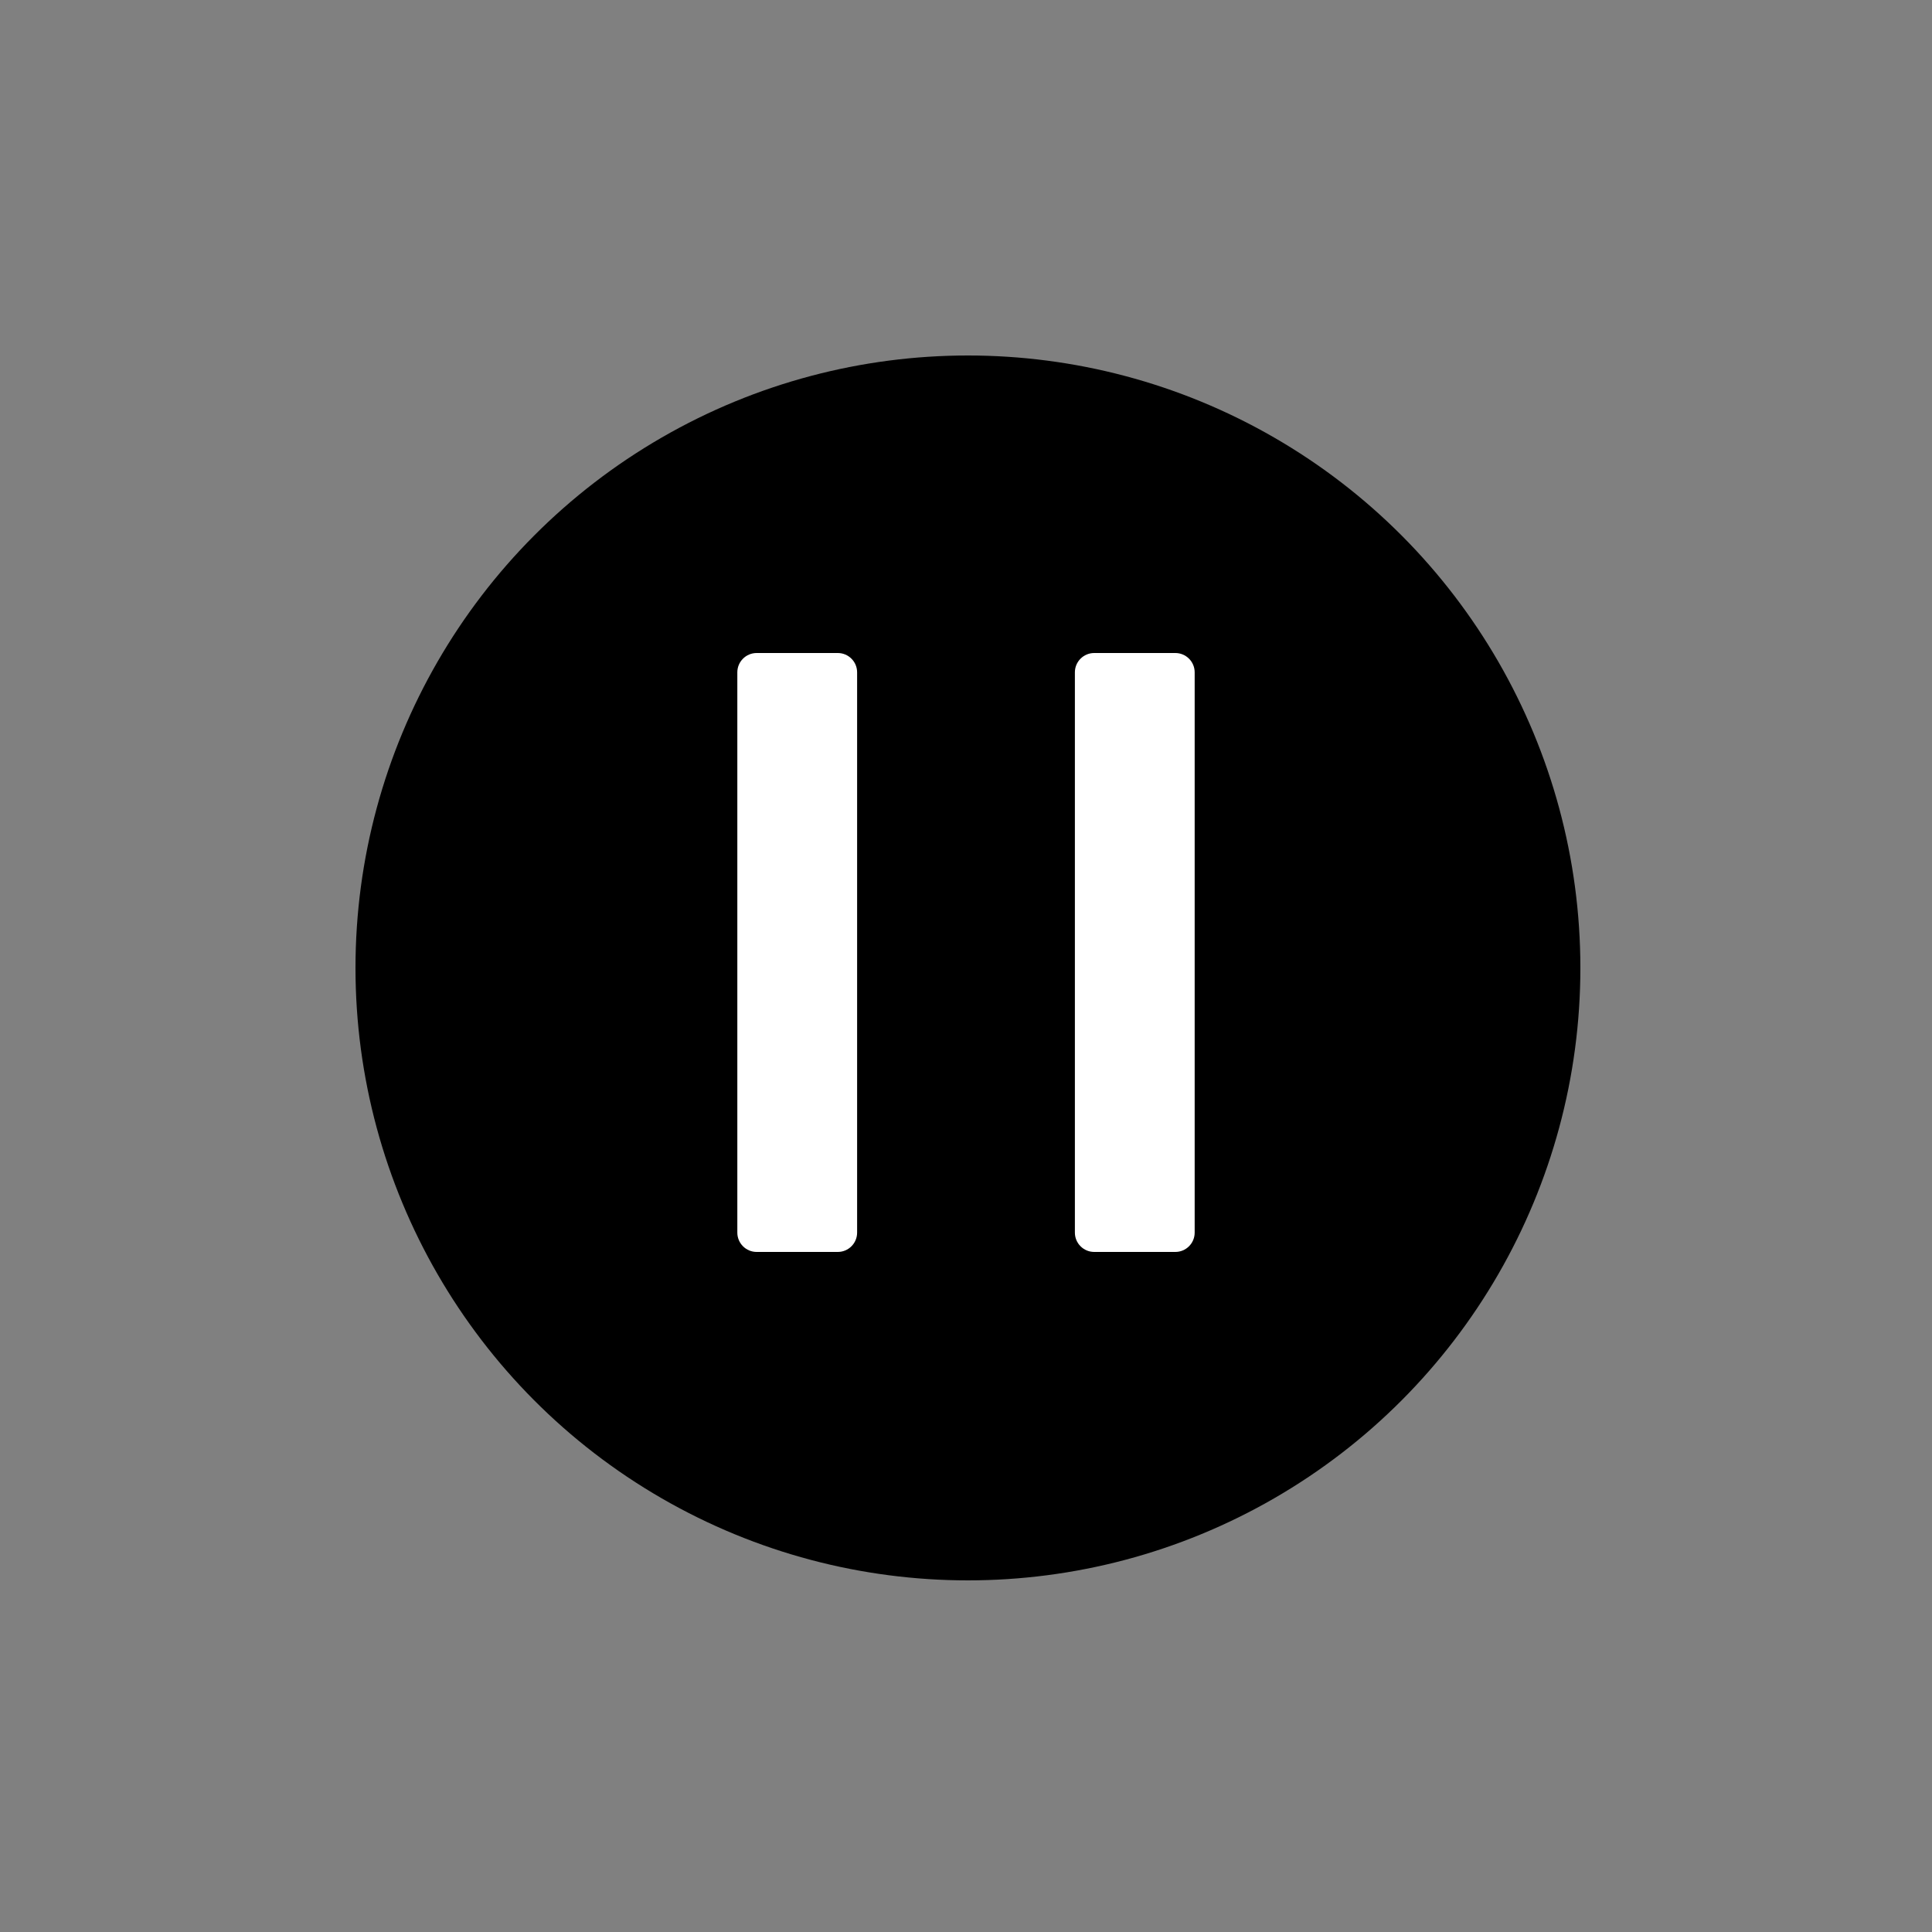 <?xml version="1.0" encoding="UTF-8"?>
<svg xmlns="http://www.w3.org/2000/svg" xmlns:xlink="http://www.w3.org/1999/xlink" version="1.1" id="Ebene_1" x="0px" y="0px" viewBox="0 0 500 500" style="enable-background:new 0 0 500 500;" xml:space="preserve">
<rect x="0" y="0" width="500" height="500" fill="#808080" stroke="none"/>
<style type="text/css">
	.st0{fill:#FFFFFF;}
</style>
<circle cx="250.5" cy="250.5" r="158.5"></circle>
<path class="st0" d="M216.82,324h-21c-2.76,0-5-2.24-5-5V174c0-2.76,2.24-5,5-5h21c2.76,0,5,2.24,5,5v145  C221.82,321.76,219.58,324,216.82,324z"></path>
<path class="st0" d="M304.18,324h-21c-2.76,0-5-2.24-5-5V174c0-2.76,2.24-5,5-5h21c2.76,0,5,2.24,5,5v145  C309.18,321.76,306.94,324,304.18,324z"></path>
</svg>
